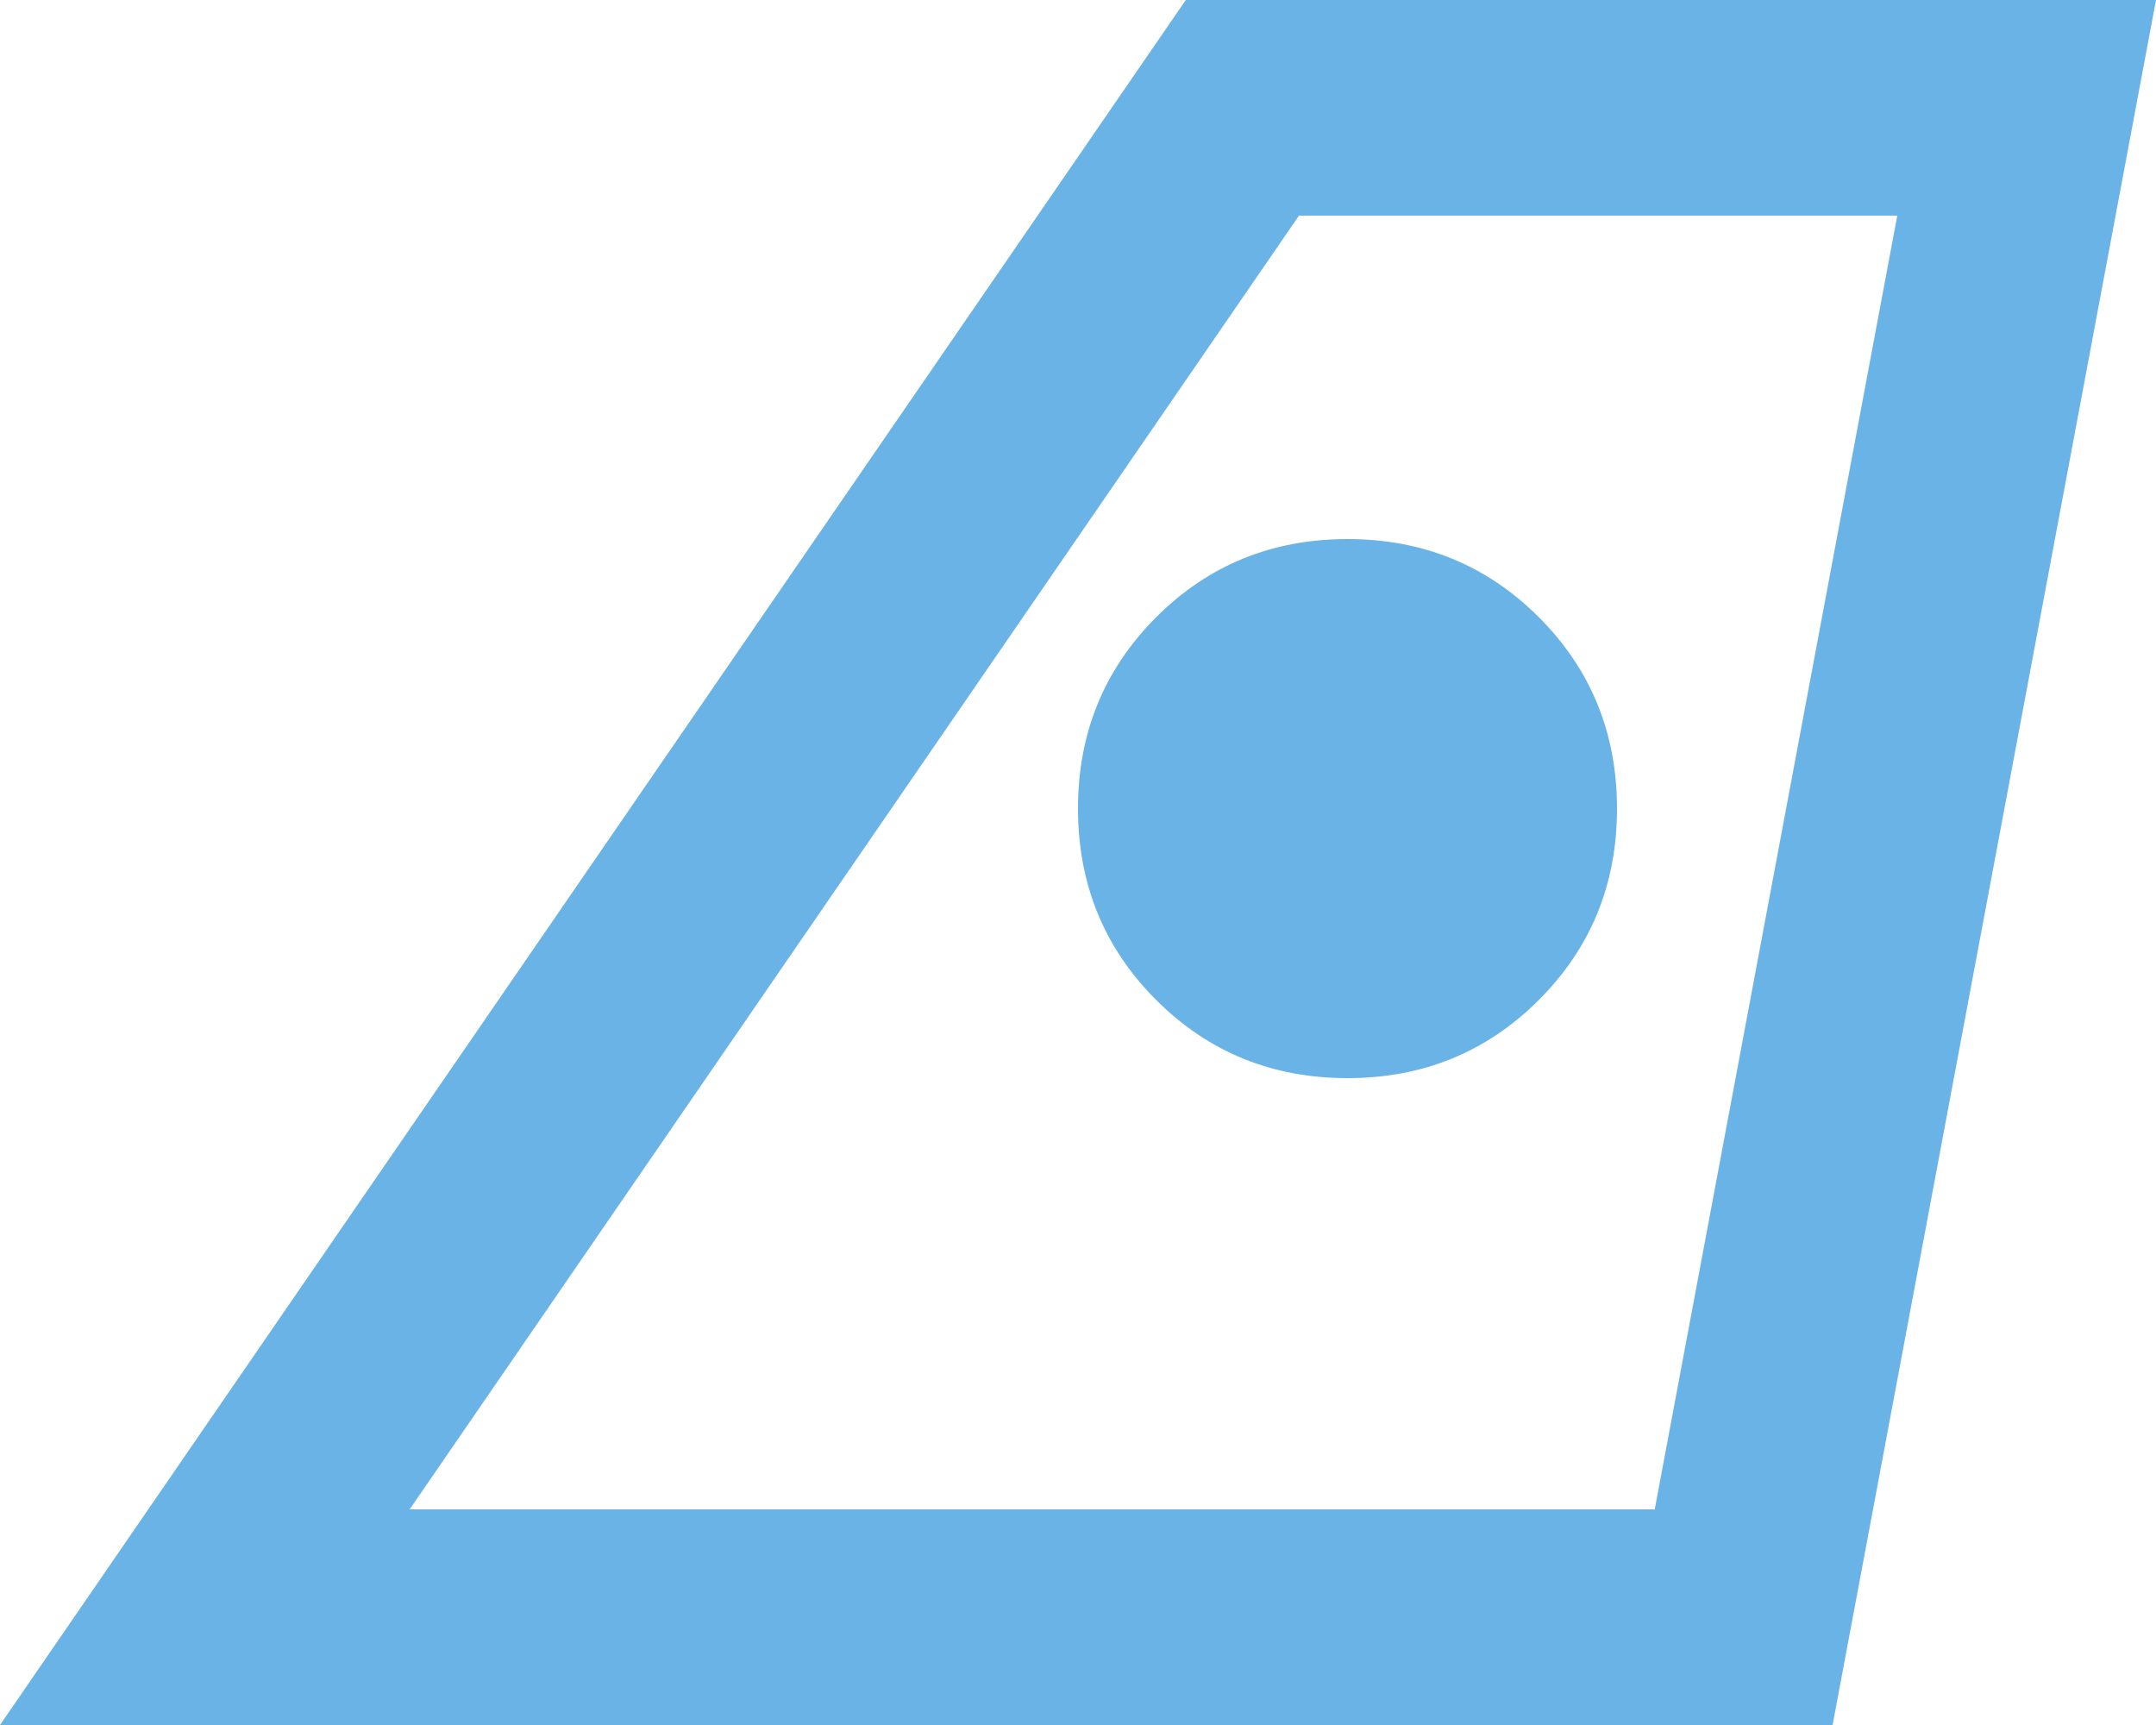 <svg width="20" height="16" viewBox="0 0 20 16" fill="none" xmlns="http://www.w3.org/2000/svg">
<path d="M3.8 14H15.35L17.6 2H12.05L3.8 14ZM0 16L11 0H20L17 16H0ZM12.5 10C13.2 10 13.792 9.758 14.275 9.275C14.758 8.792 15 8.2 15 7.5C15 6.8 14.758 6.208 14.275 5.725C13.792 5.242 13.2 5 12.5 5C11.8 5 11.208 5.242 10.725 5.725C10.242 6.208 10 6.8 10 7.5C10 8.2 10.242 8.792 10.725 9.275C11.208 9.758 11.8 10 12.5 10Z" fill="#6AB3E7"/>
</svg>
